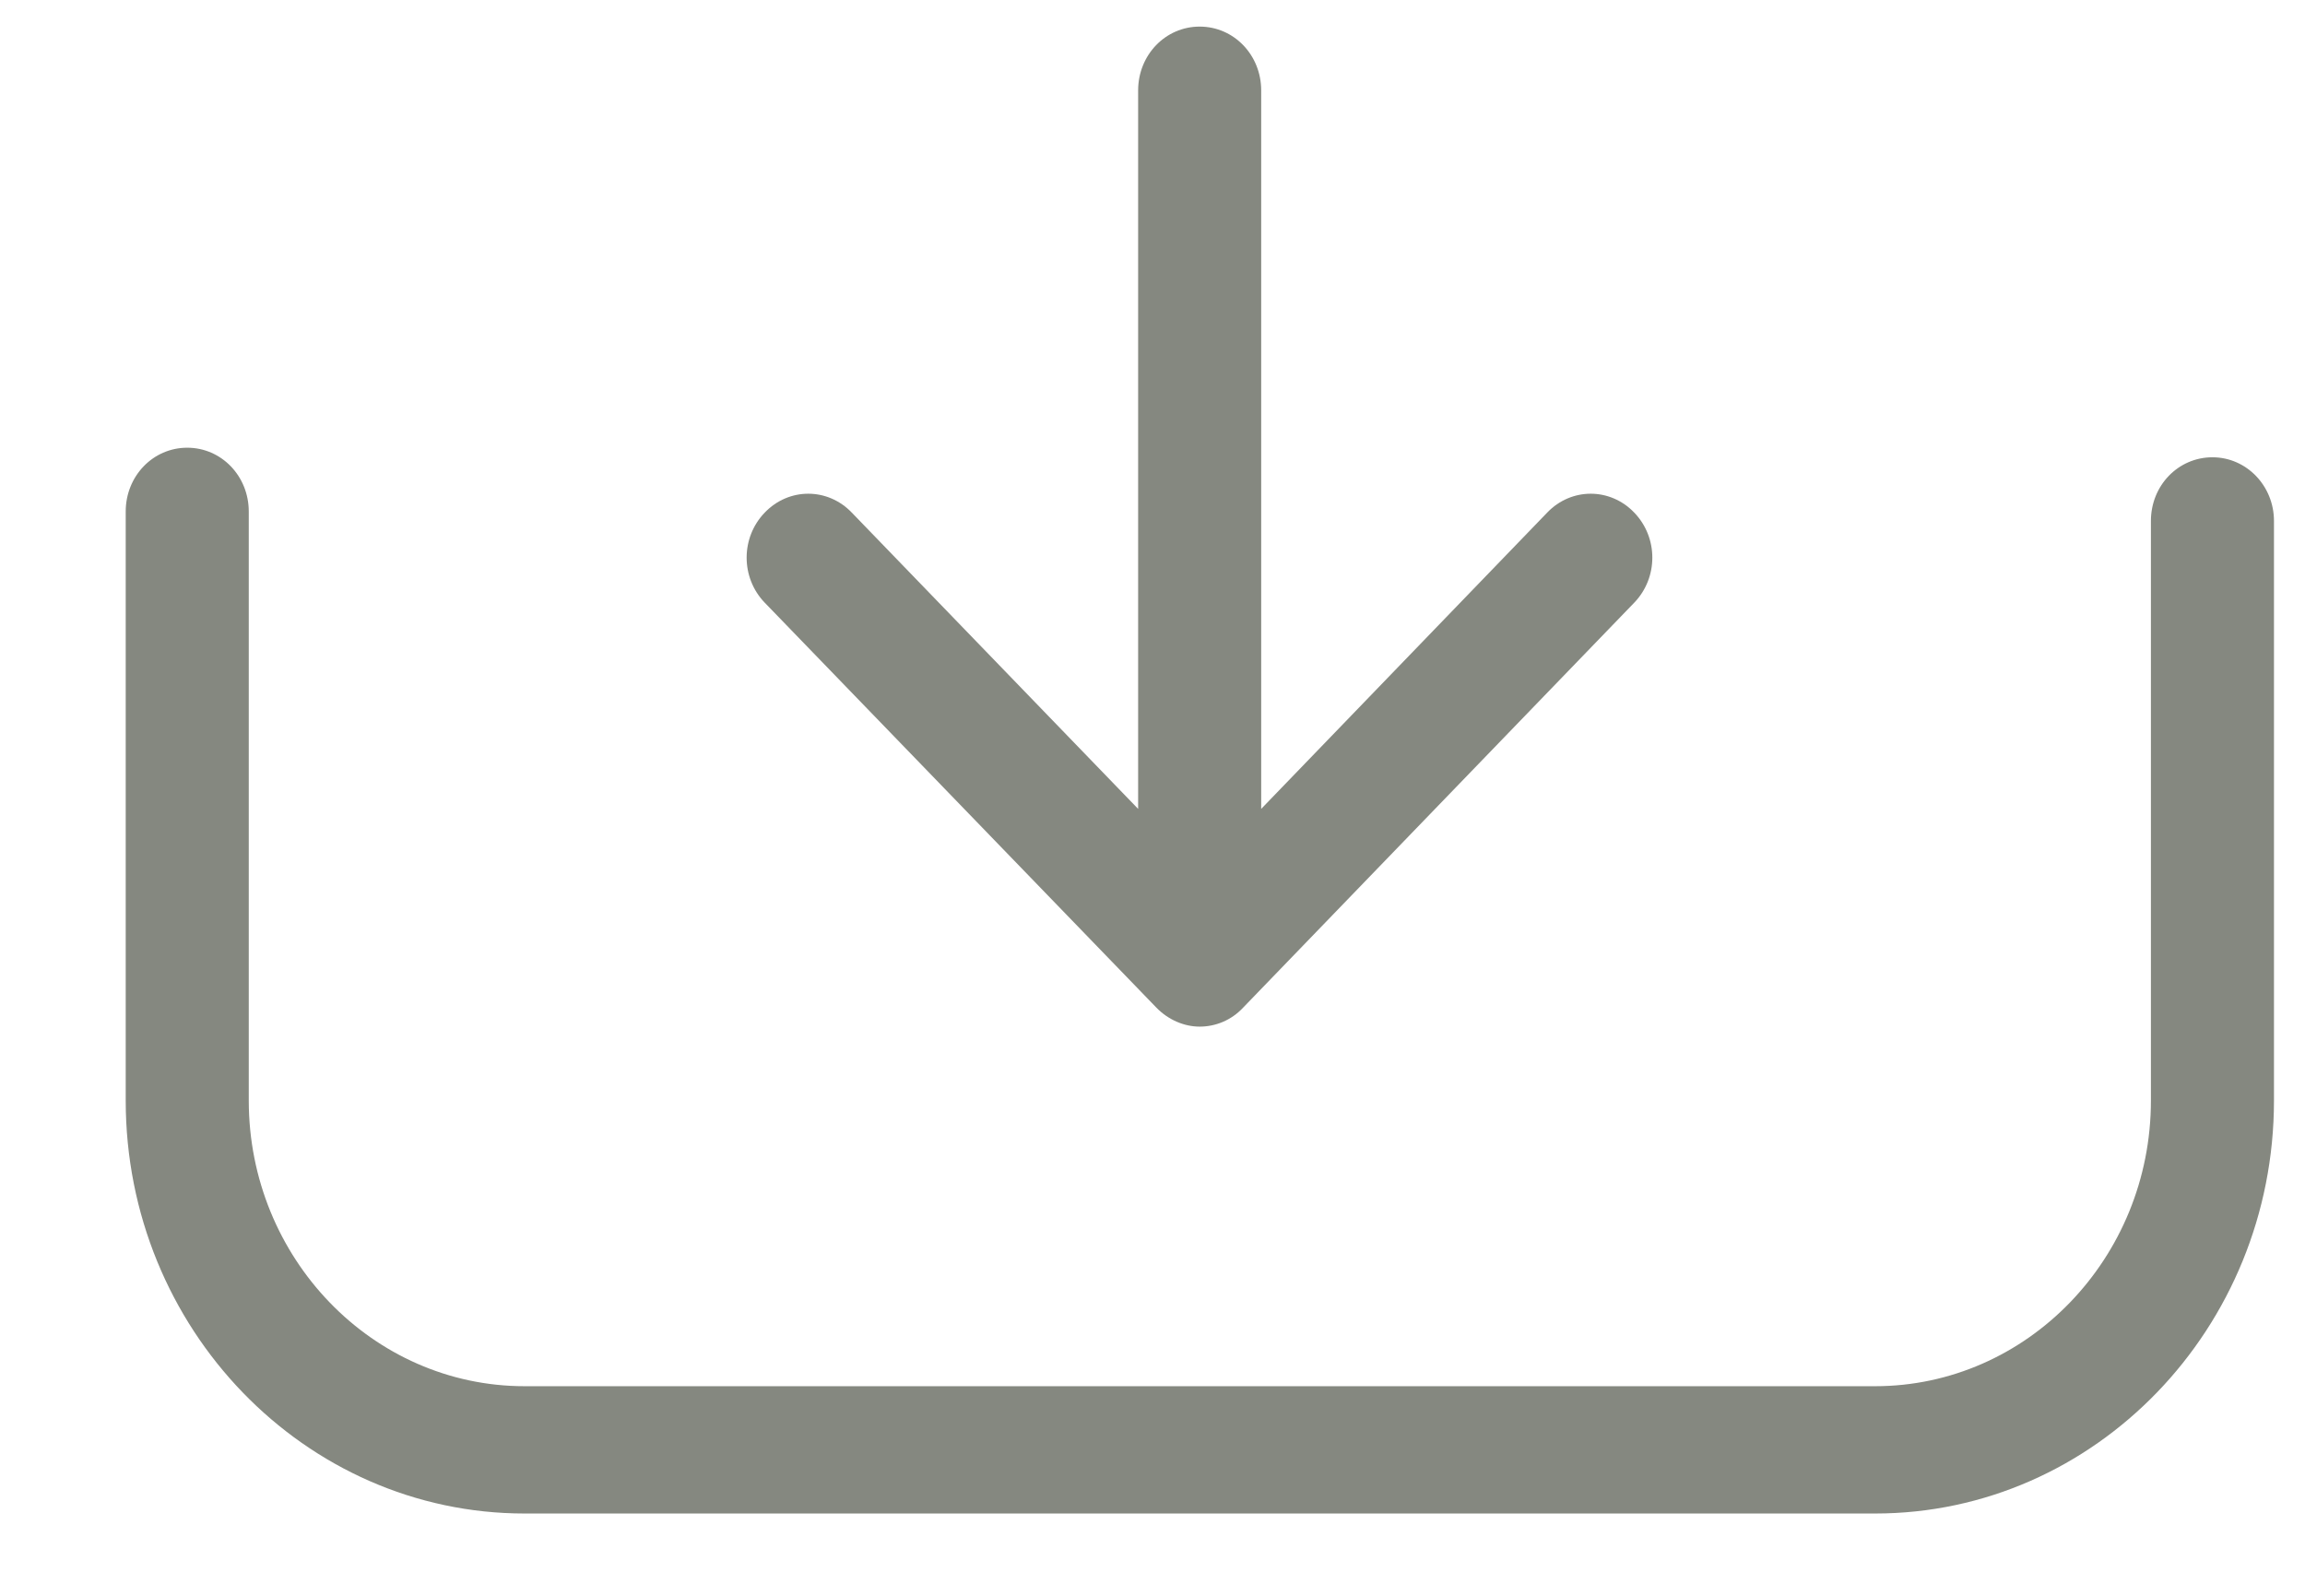 <?xml version="1.0" encoding="UTF-8"?> <svg xmlns="http://www.w3.org/2000/svg" width="13" height="9" viewBox="0 0 13 9" fill="none"> <path d="M12.478 2.579C12.285 2.579 12.131 2.738 12.131 2.938V6.207C12.131 7.096 11.432 7.818 10.575 7.818H2.959C2.1 7.818 1.403 7.094 1.403 6.207V2.885C1.403 2.685 1.249 2.525 1.056 2.525C0.863 2.525 0.709 2.685 0.709 2.885V6.207C0.709 7.493 1.72 8.536 2.959 8.536H10.575C11.817 8.536 12.825 7.49 12.825 6.207V2.938C12.825 2.741 12.671 2.579 12.478 2.579Z" fill="#858880"></path> <path d="M6.522 5.683C6.589 5.752 6.679 5.79 6.766 5.79C6.854 5.79 6.944 5.755 7.011 5.683L9.217 3.399C9.353 3.258 9.353 3.032 9.217 2.891C9.081 2.749 8.862 2.749 8.726 2.891L7.113 4.562L7.113 0.51C7.113 0.31 6.959 0.15 6.766 0.15C6.573 0.15 6.419 0.31 6.419 0.51V4.562L4.804 2.891C4.668 2.749 4.449 2.749 4.313 2.891C4.177 3.032 4.177 3.258 4.313 3.399L6.522 5.683Z" fill="#858880"></path> </svg> 